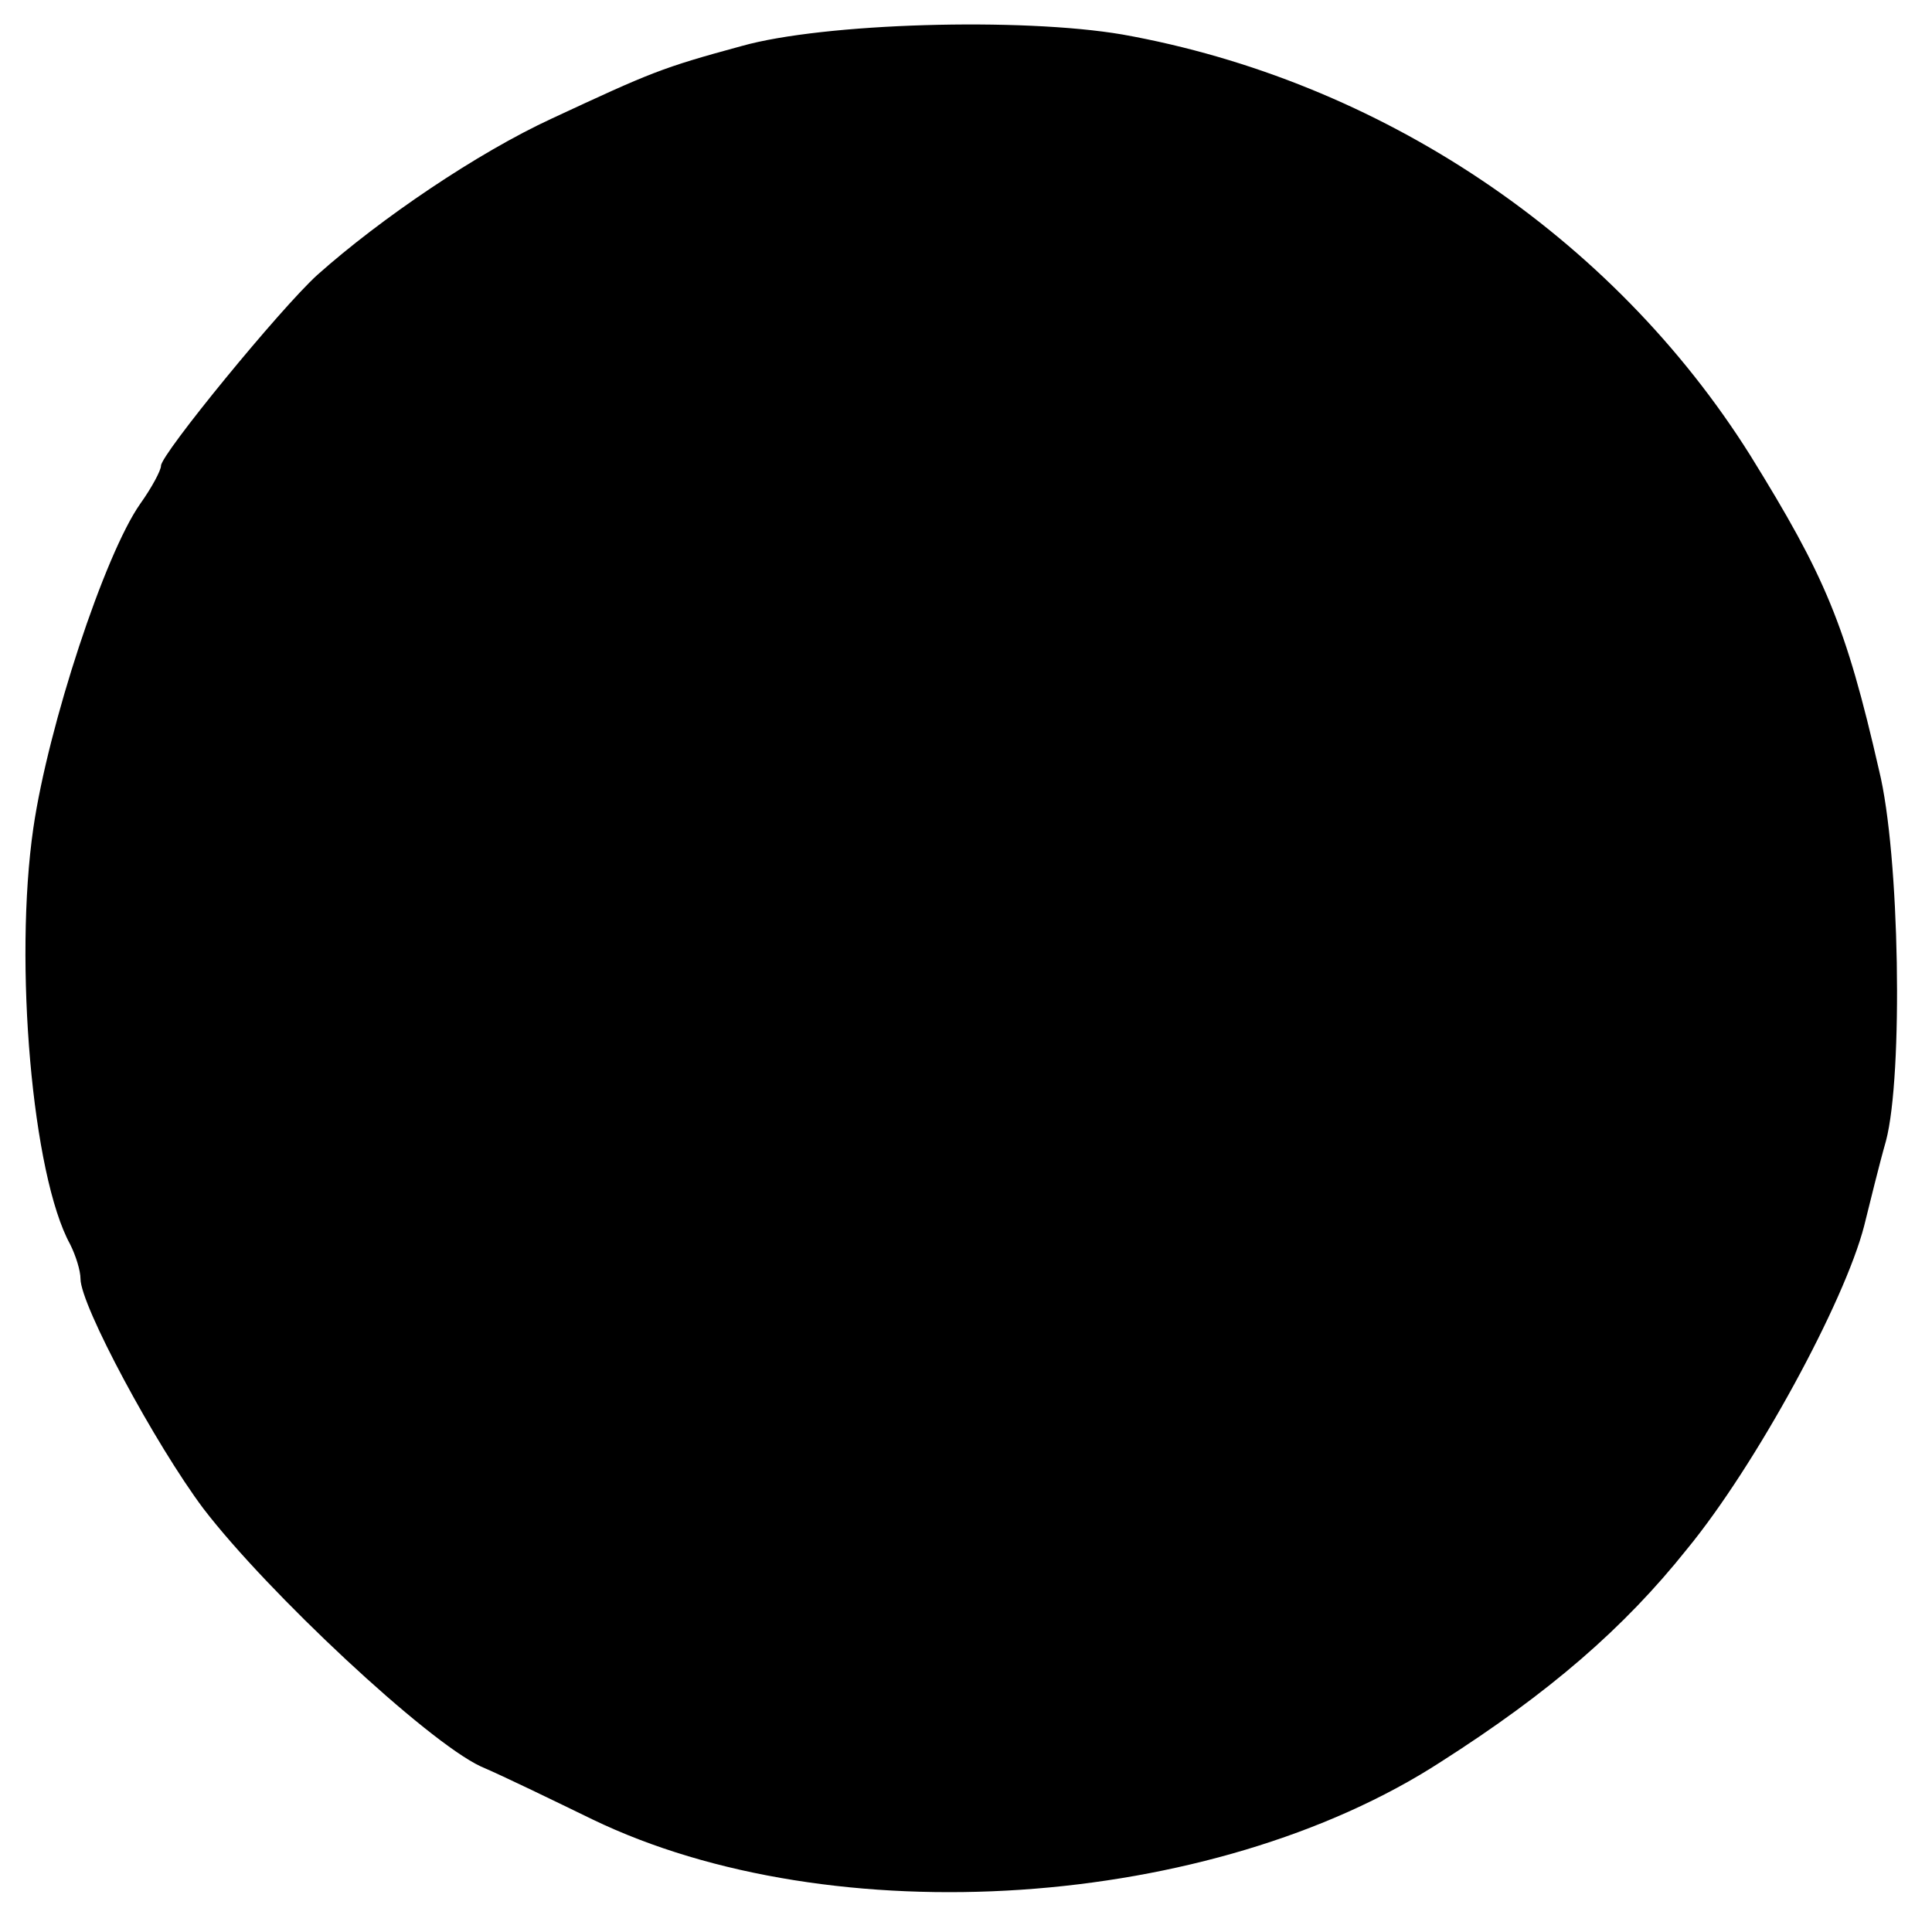 <?xml version="1.0" standalone="no"?>
<!DOCTYPE svg PUBLIC "-//W3C//DTD SVG 20010904//EN"
 "http://www.w3.org/TR/2001/REC-SVG-20010904/DTD/svg10.dtd">
<svg version="1.0" xmlns="http://www.w3.org/2000/svg"
 width="168pt" height="168pt" viewBox="0 0 168 168"
 preserveAspectRatio="xMidYMid meet">
<g transform="translate(0,168) scale(0.1,-0.1)"
fill="#000000" stroke="none">
<path d="M645 1640 c-70 -19 -79 -23 -165 -63 -65 -30 -149 -87 -204 -136 -32
-29 -136 -156 -136 -166 0 -4 -8 -19 -18 -33 -31 -44 -80 -193 -93 -282 -17
-117 -1 -302 32 -362 5 -10 9 -23 9 -30 0 -23 65 -144 107 -200 56 -73 194
-202 241 -224 21 -9 64 -30 97 -46 209 -101 539 -79 738 50 94 60 159 116 214
185 60 73 137 215 154 281 5 20 13 53 19 74 15 57 12 249 -6 322 -29 127 -47
169 -112 274 -120 191 -322 326 -546 366 -88 15 -260 10 -331 -10z"/>
</g>
</svg>
